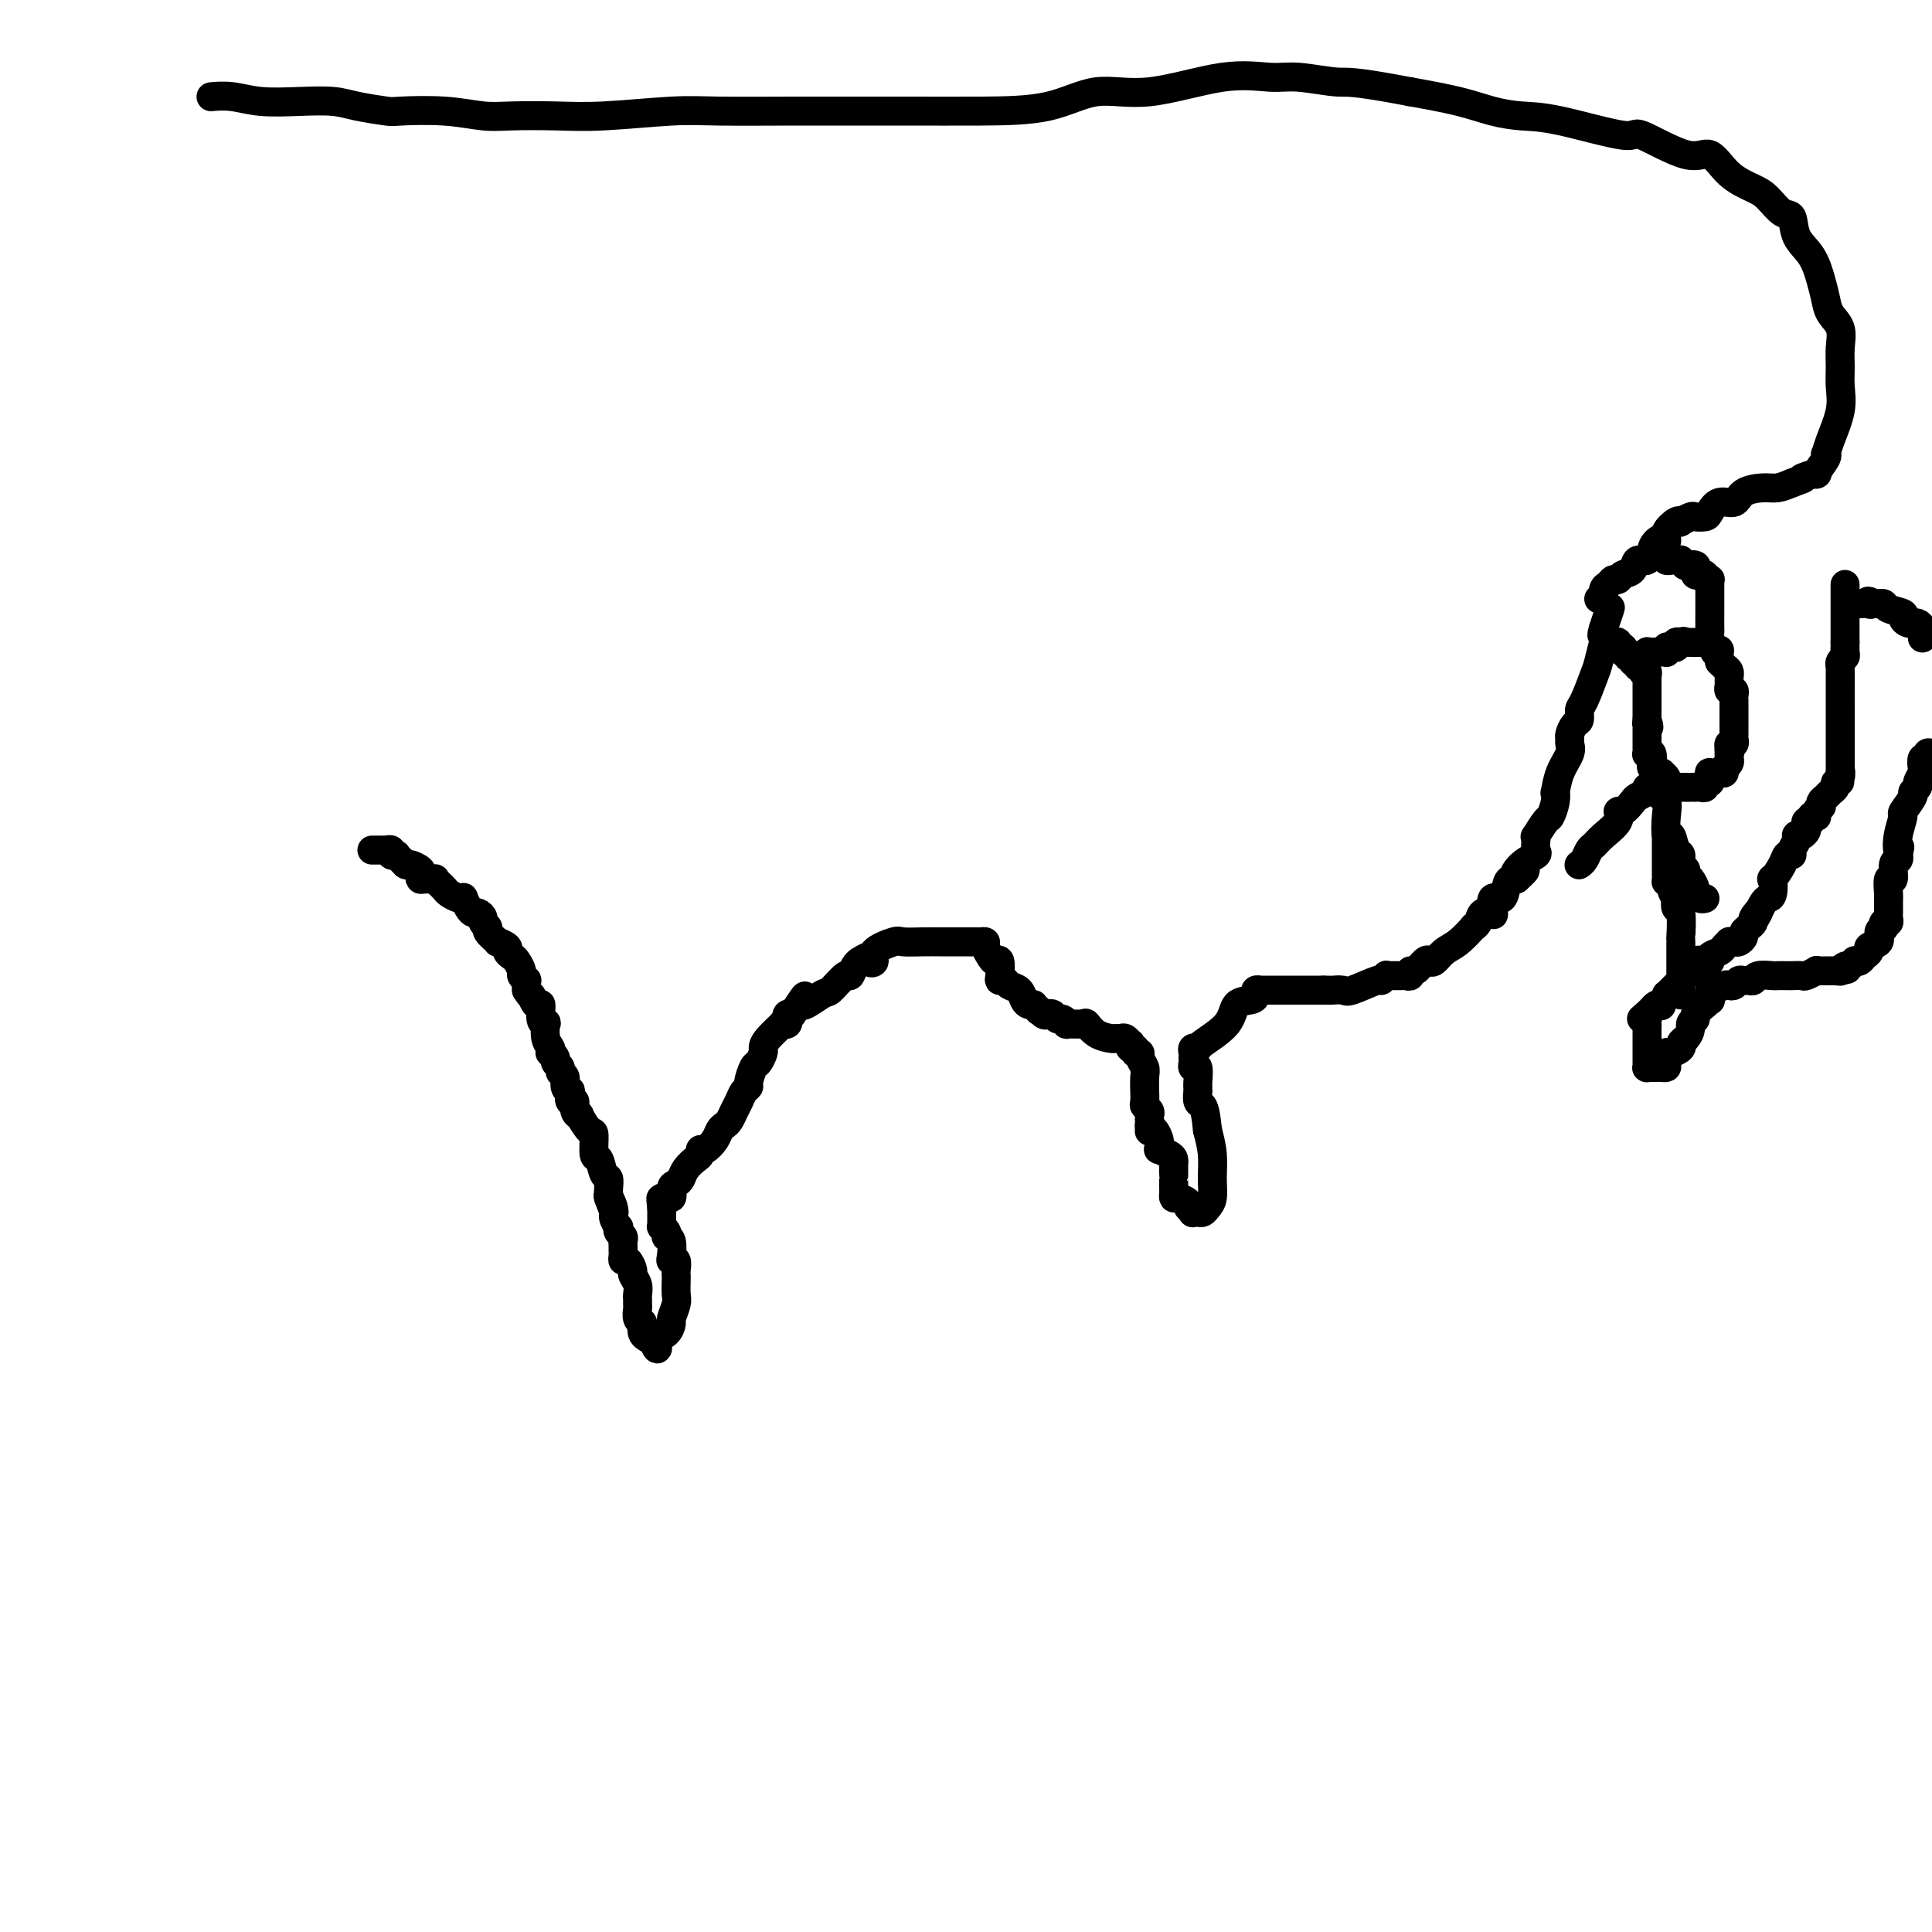<svg viewBox='0 0 400 400' version='1.1' xmlns='http://www.w3.org/2000/svg' xmlns:xlink='http://www.w3.org/1999/xlink'><g fill='none' stroke='#000000' stroke-width='6' stroke-linecap='round' stroke-linejoin='round'><path d='M77,176c0.445,-0.000 0.890,-0.000 1,0c0.110,0.000 -0.115,0.000 0,0c0.115,-0.000 0.571,-0.001 1,0c0.429,0.001 0.832,0.004 1,0c0.168,-0.004 0.102,-0.015 0,0c-0.102,0.015 -0.238,0.056 0,0c0.238,-0.056 0.851,-0.208 1,0c0.149,0.208 -0.167,0.777 0,1c0.167,0.223 0.818,0.101 1,0c0.182,-0.101 -0.105,-0.181 0,0c0.105,0.181 0.601,0.623 1,1c0.399,0.377 0.699,0.688 1,1'/><path d='M84,179c1.189,0.415 0.660,-0.046 1,0c0.340,0.046 1.549,0.601 2,1c0.451,0.399 0.144,0.642 0,1c-0.144,0.358 -0.127,0.831 0,1c0.127,0.169 0.363,0.034 1,0c0.637,-0.034 1.675,0.032 2,0c0.325,-0.032 -0.064,-0.163 0,0c0.064,0.163 0.581,0.618 1,1c0.419,0.382 0.738,0.689 1,1c0.262,0.311 0.465,0.626 1,1c0.535,0.374 1.400,0.808 2,1c0.600,0.192 0.934,0.142 1,0c0.066,-0.142 -0.136,-0.375 0,0c0.136,0.375 0.610,1.357 1,2c0.390,0.643 0.697,0.946 1,1c0.303,0.054 0.601,-0.142 1,0c0.399,0.142 0.900,0.620 1,1c0.100,0.380 -0.200,0.661 0,1c0.200,0.339 0.898,0.735 1,1c0.102,0.265 -0.394,0.400 0,1c0.394,0.600 1.678,1.667 2,2c0.322,0.333 -0.317,-0.066 0,0c0.317,0.066 1.592,0.599 2,1c0.408,0.401 -0.049,0.670 0,1c0.049,0.330 0.605,0.719 1,1c0.395,0.281 0.628,0.452 1,1c0.372,0.548 0.884,1.473 1,2c0.116,0.527 -0.165,0.657 0,1c0.165,0.343 0.775,0.900 1,1c0.225,0.100 0.064,-0.257 0,0c-0.064,0.257 -0.032,1.129 0,2'/><path d='M109,205c1.576,2.414 1.014,0.949 1,1c-0.014,0.051 0.518,1.619 1,2c0.482,0.381 0.913,-0.424 1,0c0.087,0.424 -0.169,2.078 0,3c0.169,0.922 0.764,1.113 1,1c0.236,-0.113 0.115,-0.528 0,0c-0.115,0.528 -0.223,2.001 0,3c0.223,0.999 0.777,1.525 1,2c0.223,0.475 0.116,0.901 0,1c-0.116,0.099 -0.243,-0.128 0,0c0.243,0.128 0.854,0.611 1,1c0.146,0.389 -0.172,0.685 0,1c0.172,0.315 0.834,0.649 1,1c0.166,0.351 -0.166,0.719 0,1c0.166,0.281 0.828,0.476 1,1c0.172,0.524 -0.146,1.379 0,2c0.146,0.621 0.756,1.010 1,1c0.244,-0.010 0.122,-0.419 0,0c-0.122,0.419 -0.245,1.664 0,2c0.245,0.336 0.857,-0.238 1,0c0.143,0.238 -0.182,1.289 0,2c0.182,0.711 0.871,1.081 1,1c0.129,-0.081 -0.302,-0.613 0,0c0.302,0.613 1.338,2.371 2,3c0.662,0.629 0.952,0.128 1,1c0.048,0.872 -0.145,3.115 0,4c0.145,0.885 0.627,0.411 1,1c0.373,0.589 0.636,2.240 1,3c0.364,0.760 0.829,0.628 1,1c0.171,0.372 0.049,1.249 0,2c-0.049,0.751 -0.024,1.375 0,2'/><path d='M126,248c2.565,6.554 0.477,1.440 0,0c-0.477,-1.440 0.656,0.794 1,2c0.344,1.206 -0.100,1.384 0,2c0.100,0.616 0.745,1.671 1,2c0.255,0.329 0.121,-0.066 0,0c-0.121,0.066 -0.229,0.595 0,1c0.229,0.405 0.794,0.685 1,1c0.206,0.315 0.055,0.663 0,1c-0.055,0.337 -0.012,0.663 0,1c0.012,0.337 -0.007,0.686 0,1c0.007,0.314 0.039,0.594 0,1c-0.039,0.406 -0.150,0.938 0,1c0.150,0.062 0.562,-0.344 1,0c0.438,0.344 0.902,1.440 1,2c0.098,0.560 -0.170,0.584 0,1c0.170,0.416 0.778,1.224 1,2c0.222,0.776 0.059,1.521 0,2c-0.059,0.479 -0.012,0.692 0,1c0.012,0.308 -0.011,0.710 0,1c0.011,0.290 0.056,0.468 0,1c-0.056,0.532 -0.212,1.417 0,2c0.212,0.583 0.793,0.864 1,1c0.207,0.136 0.041,0.128 0,0c-0.041,-0.128 0.044,-0.374 0,0c-0.044,0.374 -0.218,1.368 0,2c0.218,0.632 0.828,0.901 1,1c0.172,0.099 -0.094,0.028 0,0c0.094,-0.028 0.547,-0.014 1,0'/><path d='M135,277c1.611,4.488 1.140,1.209 1,0c-0.140,-1.209 0.053,-0.350 0,0c-0.053,0.350 -0.350,0.189 0,0c0.350,-0.189 1.348,-0.405 2,-1c0.652,-0.595 0.959,-1.567 1,-2c0.041,-0.433 -0.185,-0.326 0,-1c0.185,-0.674 0.781,-2.130 1,-3c0.219,-0.870 0.060,-1.155 0,-2c-0.060,-0.845 -0.020,-2.251 0,-3c0.020,-0.749 0.019,-0.843 0,-1c-0.019,-0.157 -0.057,-0.378 0,-1c0.057,-0.622 0.208,-1.645 0,-2c-0.208,-0.355 -0.774,-0.042 -1,0c-0.226,0.042 -0.112,-0.188 0,-1c0.112,-0.812 0.222,-2.208 0,-3c-0.222,-0.792 -0.778,-0.982 -1,-1c-0.222,-0.018 -0.112,0.136 0,0c0.112,-0.136 0.226,-0.562 0,-1c-0.226,-0.438 -0.793,-0.887 -1,-1c-0.207,-0.113 -0.056,0.110 0,0c0.056,-0.110 0.015,-0.554 0,-1c-0.015,-0.446 -0.004,-0.893 0,-1c0.004,-0.107 0.001,0.125 0,0c-0.001,-0.125 -0.000,-0.607 0,-1c0.000,-0.393 0.000,-0.696 0,-1'/><path d='M137,250c-0.431,-3.252 -0.007,-1.382 0,-1c0.007,0.382 -0.401,-0.723 0,-1c0.401,-0.277 1.612,0.274 2,0c0.388,-0.274 -0.047,-1.373 0,-2c0.047,-0.627 0.577,-0.784 1,-1c0.423,-0.216 0.740,-0.493 1,-1c0.260,-0.507 0.464,-1.245 1,-2c0.536,-0.755 1.404,-1.529 2,-2c0.596,-0.471 0.919,-0.641 1,-1c0.081,-0.359 -0.080,-0.908 0,-1c0.080,-0.092 0.403,0.275 1,0c0.597,-0.275 1.469,-1.190 2,-2c0.531,-0.810 0.720,-1.515 1,-2c0.280,-0.485 0.652,-0.749 1,-1c0.348,-0.251 0.672,-0.487 1,-1c0.328,-0.513 0.662,-1.301 1,-2c0.338,-0.699 0.682,-1.308 1,-2c0.318,-0.692 0.610,-1.466 1,-2c0.390,-0.534 0.879,-0.830 1,-1c0.121,-0.170 -0.125,-0.216 0,-1c0.125,-0.784 0.623,-2.306 1,-3c0.377,-0.694 0.634,-0.561 1,-1c0.366,-0.439 0.839,-1.449 1,-2c0.161,-0.551 0.008,-0.644 0,-1c-0.008,-0.356 0.127,-0.974 1,-2c0.873,-1.026 2.482,-2.461 3,-3c0.518,-0.539 -0.055,-0.183 0,0c0.055,0.183 0.736,0.193 1,0c0.264,-0.193 0.109,-0.591 0,-1c-0.109,-0.409 -0.174,-0.831 0,-1c0.174,-0.169 0.587,-0.084 1,0'/><path d='M164,210c4.408,-6.522 1.926,-2.828 2,-2c0.074,0.828 2.702,-1.210 4,-2c1.298,-0.790 1.266,-0.331 2,-1c0.734,-0.669 2.235,-2.467 3,-3c0.765,-0.533 0.793,0.197 1,0c0.207,-0.197 0.594,-1.322 1,-2c0.406,-0.678 0.830,-0.908 1,-1c0.170,-0.092 0.085,-0.046 0,0'/><path d='M178,199c2.542,-1.726 1.897,-0.539 2,0c0.103,0.539 0.954,0.432 1,0c0.046,-0.432 -0.711,-1.187 0,-2c0.711,-0.813 2.892,-1.682 4,-2c1.108,-0.318 1.144,-0.085 2,0c0.856,0.085 2.533,0.023 4,0c1.467,-0.023 2.726,-0.006 4,0c1.274,0.006 2.565,0.002 3,0c0.435,-0.002 0.016,-0.000 0,0c-0.016,0.000 0.373,0.000 1,0c0.627,-0.000 1.493,-0.001 2,0c0.507,0.001 0.657,0.002 1,0c0.343,-0.002 0.880,-0.008 1,0c0.120,0.008 -0.175,0.031 0,0c0.175,-0.031 0.821,-0.116 1,0c0.179,0.116 -0.110,0.434 0,1c0.110,0.566 0.617,1.381 1,2c0.383,0.619 0.642,1.041 1,1c0.358,-0.041 0.816,-0.544 1,0c0.184,0.544 0.095,2.134 0,3c-0.095,0.866 -0.194,1.009 0,1c0.194,-0.009 0.682,-0.170 1,0c0.318,0.170 0.466,0.673 1,1c0.534,0.327 1.452,0.479 2,1c0.548,0.521 0.724,1.409 1,2c0.276,0.591 0.650,0.883 1,1c0.350,0.117 0.675,0.058 1,0'/><path d='M214,208c1.726,2.178 1.040,1.124 1,1c-0.040,-0.124 0.566,0.684 1,1c0.434,0.316 0.695,0.141 1,0c0.305,-0.141 0.653,-0.248 1,0c0.347,0.248 0.692,0.852 1,1c0.308,0.148 0.579,-0.158 1,0c0.421,0.158 0.993,0.781 1,1c0.007,0.219 -0.552,0.034 0,0c0.552,-0.034 2.214,0.082 3,0c0.786,-0.082 0.697,-0.361 1,0c0.303,0.361 0.998,1.364 2,2c1.002,0.636 2.311,0.907 3,1c0.689,0.093 0.759,0.010 1,0c0.241,-0.010 0.652,0.054 1,0c0.348,-0.054 0.633,-0.226 1,0c0.367,0.226 0.815,0.849 1,1c0.185,0.151 0.106,-0.170 0,0c-0.106,0.170 -0.240,0.832 0,1c0.240,0.168 0.853,-0.159 1,0c0.147,0.159 -0.171,0.803 0,1c0.171,0.197 0.830,-0.055 1,0c0.170,0.055 -0.151,0.415 0,1c0.151,0.585 0.773,1.393 1,2c0.227,0.607 0.060,1.013 0,2c-0.060,0.987 -0.012,2.555 0,3c0.012,0.445 -0.011,-0.232 0,0c0.011,0.232 0.055,1.371 0,2c-0.055,0.629 -0.211,0.746 0,1c0.211,0.254 0.788,0.645 1,1c0.212,0.355 0.061,0.673 0,1c-0.061,0.327 -0.030,0.664 0,1'/><path d='M238,232c0.770,2.798 0.196,1.292 0,1c-0.196,-0.292 -0.014,0.628 0,1c0.014,0.372 -0.139,0.195 0,0c0.139,-0.195 0.571,-0.407 1,0c0.429,0.407 0.853,1.433 1,2c0.147,0.567 0.015,0.676 0,1c-0.015,0.324 0.087,0.862 0,1c-0.087,0.138 -0.363,-0.123 0,0c0.363,0.123 1.365,0.629 2,1c0.635,0.371 0.902,0.607 1,1c0.098,0.393 0.026,0.945 0,1c-0.026,0.055 -0.007,-0.385 0,0c0.007,0.385 0.002,1.594 0,2c-0.002,0.406 -0.001,0.008 0,0c0.001,-0.008 0.002,0.375 0,1c-0.002,0.625 -0.007,1.491 0,2c0.007,0.509 0.025,0.662 0,1c-0.025,0.338 -0.094,0.860 0,1c0.094,0.140 0.351,-0.102 1,0c0.649,0.102 1.690,0.549 2,1c0.310,0.451 -0.110,0.905 0,1c0.110,0.095 0.750,-0.170 1,0c0.250,0.170 0.108,0.775 0,1c-0.108,0.225 -0.183,0.070 0,0c0.183,-0.070 0.623,-0.054 1,0c0.377,0.054 0.690,0.147 1,0c0.310,-0.147 0.616,-0.534 1,-1c0.384,-0.466 0.845,-1.012 1,-2c0.155,-0.988 0.003,-2.420 0,-4c-0.003,-1.580 0.142,-3.309 0,-5c-0.142,-1.691 -0.571,-3.346 -1,-5'/><path d='M250,234c-0.321,-3.271 -0.622,-4.450 -1,-5c-0.378,-0.550 -0.833,-0.473 -1,-1c-0.167,-0.527 -0.045,-1.659 0,-2c0.045,-0.341 0.013,0.107 0,0c-0.013,-0.107 -0.007,-0.770 0,-1c0.007,-0.230 0.016,-0.026 0,0c-0.016,0.026 -0.057,-0.126 0,-1c0.057,-0.874 0.212,-2.472 0,-3c-0.212,-0.528 -0.790,0.012 -1,0c-0.210,-0.012 -0.052,-0.577 0,-1c0.052,-0.423 -0.001,-0.702 0,-1c0.001,-0.298 0.056,-0.613 0,-1c-0.056,-0.387 -0.224,-0.846 0,-1c0.224,-0.154 0.841,-0.002 1,0c0.159,0.002 -0.139,-0.146 1,-1c1.139,-0.854 3.716,-2.415 5,-4c1.284,-1.585 1.276,-3.195 2,-4c0.724,-0.805 2.180,-0.804 3,-1c0.820,-0.196 1.002,-0.588 1,-1c-0.002,-0.412 -0.189,-0.842 0,-1c0.189,-0.158 0.756,-0.042 1,0c0.244,0.042 0.167,0.011 0,0c-0.167,-0.011 -0.423,-0.003 0,0c0.423,0.003 1.525,0.001 2,0c0.475,-0.001 0.323,-0.000 1,0c0.677,0.000 2.181,0.000 3,0c0.819,-0.000 0.951,-0.000 2,0c1.049,0.000 3.014,0.000 4,0c0.986,-0.000 0.993,-0.000 1,0'/><path d='M274,205c2.354,0.009 1.740,0.032 2,0c0.260,-0.032 1.394,-0.117 2,0c0.606,0.117 0.683,0.438 2,0c1.317,-0.438 3.872,-1.634 5,-2c1.128,-0.366 0.828,0.098 1,0c0.172,-0.098 0.816,-0.758 1,-1c0.184,-0.242 -0.091,-0.065 0,0c0.091,0.065 0.549,0.017 1,0c0.451,-0.017 0.895,-0.003 1,0c0.105,0.003 -0.130,-0.003 0,0c0.130,0.003 0.625,0.017 1,0c0.375,-0.017 0.629,-0.065 1,0c0.371,0.065 0.859,0.241 1,0c0.141,-0.241 -0.065,-0.900 0,-1c0.065,-0.100 0.401,0.359 1,0c0.599,-0.359 1.461,-1.537 2,-2c0.539,-0.463 0.755,-0.213 1,0c0.245,0.213 0.520,0.387 1,0c0.480,-0.387 1.165,-1.335 2,-2c0.835,-0.665 1.819,-1.047 3,-2c1.181,-0.953 2.558,-2.477 3,-3c0.442,-0.523 -0.053,-0.046 0,0c0.053,0.046 0.653,-0.339 1,-1c0.347,-0.661 0.439,-1.596 1,-2c0.561,-0.404 1.589,-0.276 2,0c0.411,0.276 0.204,0.701 0,0c-0.204,-0.701 -0.406,-2.528 0,-3c0.406,-0.472 1.418,0.409 2,0c0.582,-0.409 0.734,-2.110 1,-3c0.266,-0.890 0.648,-0.969 1,-1c0.352,-0.031 0.676,-0.016 1,0'/><path d='M314,182c3.546,-3.229 0.912,-1.302 0,-1c-0.912,0.302 -0.100,-1.020 1,-2c1.100,-0.980 2.489,-1.619 3,-2c0.511,-0.381 0.144,-0.505 0,-1c-0.144,-0.495 -0.064,-1.360 0,-2c0.064,-0.640 0.112,-1.056 0,-1c-0.112,0.056 -0.384,0.585 0,0c0.384,-0.585 1.423,-2.283 2,-3c0.577,-0.717 0.692,-0.452 1,-1c0.308,-0.548 0.808,-1.908 1,-3c0.192,-1.092 0.076,-1.917 0,-2c-0.076,-0.083 -0.111,0.577 0,0c0.111,-0.577 0.369,-2.391 1,-4c0.631,-1.609 1.636,-3.012 2,-4c0.364,-0.988 0.087,-1.559 0,-2c-0.087,-0.441 0.015,-0.752 0,-1c-0.015,-0.248 -0.146,-0.434 0,-1c0.146,-0.566 0.568,-1.514 1,-2c0.432,-0.486 0.875,-0.512 1,-1c0.125,-0.488 -0.068,-1.439 0,-2c0.068,-0.561 0.396,-0.733 1,-2c0.604,-1.267 1.482,-3.628 2,-5c0.518,-1.372 0.675,-1.755 1,-3c0.325,-1.245 0.819,-3.353 1,-4c0.181,-0.647 0.048,0.167 0,0c-0.048,-0.167 -0.013,-1.314 0,-2c0.013,-0.686 0.004,-0.910 0,-1c-0.004,-0.090 -0.002,-0.045 0,0'/><path d='M332,130c2.780,-8.108 0.730,-2.379 0,0c-0.730,2.379 -0.140,1.408 0,1c0.140,-0.408 -0.169,-0.254 0,0c0.169,0.254 0.815,0.608 1,1c0.185,0.392 -0.090,0.822 0,1c0.090,0.178 0.546,0.103 1,0c0.454,-0.103 0.905,-0.234 1,0c0.095,0.234 -0.167,0.832 0,1c0.167,0.168 0.762,-0.095 1,0c0.238,0.095 0.119,0.547 0,1'/><path d='M336,135c0.863,0.708 1.020,-0.022 1,0c-0.020,0.022 -0.217,0.794 0,1c0.217,0.206 0.847,-0.156 1,0c0.153,0.156 -0.170,0.831 0,1c0.170,0.169 0.834,-0.166 1,0c0.166,0.166 -0.166,0.833 0,1c0.166,0.167 0.829,-0.166 1,0c0.171,0.166 -0.150,0.832 0,1c0.150,0.168 0.772,-0.161 1,0c0.228,0.161 0.061,0.813 0,1c-0.061,0.187 -0.016,-0.089 0,0c0.016,0.089 0.004,0.545 0,1c-0.004,0.455 -0.001,0.910 0,1c0.001,0.090 0.000,-0.183 0,0c-0.000,0.183 -0.000,0.823 0,1c0.000,0.177 0.000,-0.110 0,0c-0.000,0.110 -0.000,0.617 0,1c0.000,0.383 0.000,0.641 0,1c-0.000,0.359 -0.000,0.820 0,1c0.000,0.180 0.000,0.079 0,0c-0.000,-0.079 -0.000,-0.137 0,0c0.000,0.137 0.000,0.468 0,1c-0.000,0.532 -0.000,1.266 0,2'/><path d='M341,149c0.774,2.405 0.207,1.419 0,1c-0.207,-0.419 -0.056,-0.271 0,0c0.056,0.271 0.015,0.664 0,1c-0.015,0.336 -0.004,0.616 0,1c0.004,0.384 0.001,0.872 0,1c-0.001,0.128 -0.000,-0.106 0,0c0.000,0.106 -0.001,0.551 0,1c0.001,0.449 0.004,0.903 0,1c-0.004,0.097 -0.015,-0.163 0,0c0.015,0.163 0.055,0.750 0,1c-0.055,0.250 -0.207,0.162 0,0c0.207,-0.162 0.772,-0.397 1,0c0.228,0.397 0.118,1.427 0,2c-0.118,0.573 -0.243,0.689 0,1c0.243,0.311 0.853,0.818 1,1c0.147,0.182 -0.171,0.038 0,0c0.171,-0.038 0.830,0.028 1,0c0.170,-0.028 -0.150,-0.152 0,0c0.150,0.152 0.771,0.579 1,1c0.229,0.421 0.065,0.834 0,1c-0.065,0.166 -0.033,0.083 0,0'/><path d='M345,162c0.570,1.950 -0.006,0.326 0,0c0.006,-0.326 0.594,0.645 1,1c0.406,0.355 0.630,0.095 1,0c0.370,-0.095 0.886,-0.026 1,0c0.114,0.026 -0.176,0.007 0,0c0.176,-0.007 0.817,-0.002 1,0c0.183,0.002 -0.092,0.000 0,0c0.092,-0.000 0.550,0.001 1,0c0.450,-0.001 0.890,-0.004 1,0c0.110,0.004 -0.110,0.016 0,0c0.110,-0.016 0.551,-0.060 1,0c0.449,0.060 0.905,0.222 1,0c0.095,-0.222 -0.172,-0.830 0,-1c0.172,-0.170 0.782,0.098 1,0c0.218,-0.098 0.044,-0.562 0,-1c-0.044,-0.438 0.044,-0.850 0,-1c-0.044,-0.150 -0.218,-0.039 0,0c0.218,0.039 0.828,0.008 1,0c0.172,-0.008 -0.094,0.009 0,0c0.094,-0.009 0.547,-0.045 1,0c0.453,0.045 0.906,0.171 1,0c0.094,-0.171 -0.171,-0.638 0,-1c0.171,-0.362 0.778,-0.619 1,-1c0.222,-0.381 0.060,-0.886 0,-1c-0.060,-0.114 -0.016,0.162 0,0c0.016,-0.162 0.005,-0.760 0,-1c-0.005,-0.240 -0.002,-0.120 0,0'/><path d='M358,156c0.614,-1.172 0.151,-1.103 0,-1c-0.151,0.103 0.012,0.238 0,0c-0.012,-0.238 -0.199,-0.851 0,-1c0.199,-0.149 0.785,0.166 1,0c0.215,-0.166 0.057,-0.814 0,-1c-0.057,-0.186 -0.015,0.090 0,0c0.015,-0.090 0.004,-0.545 0,-1c-0.004,-0.455 -0.001,-0.908 0,-1c0.001,-0.092 0.000,0.179 0,0c-0.000,-0.179 -0.000,-0.808 0,-1c0.000,-0.192 0.000,0.055 0,0c-0.000,-0.055 0.000,-0.410 0,-1c-0.000,-0.590 -0.000,-1.415 0,-2c0.000,-0.585 0.001,-0.931 0,-1c-0.001,-0.069 -0.004,0.140 0,0c0.004,-0.140 0.015,-0.630 0,-1c-0.015,-0.370 -0.057,-0.620 0,-1c0.057,-0.380 0.211,-0.891 0,-1c-0.211,-0.109 -0.789,0.182 -1,0c-0.211,-0.182 -0.057,-0.837 0,-1c0.057,-0.163 0.015,0.167 0,0c-0.015,-0.167 -0.003,-0.833 0,-1c0.003,-0.167 -0.002,0.163 0,0c0.002,-0.163 0.011,-0.818 0,-1c-0.011,-0.182 -0.042,0.109 0,0c0.042,-0.109 0.155,-0.617 0,-1c-0.155,-0.383 -0.580,-0.642 -1,-1c-0.420,-0.358 -0.834,-0.817 -1,-1c-0.166,-0.183 -0.083,-0.092 0,0'/><path d='M356,137c-0.244,-3.406 0.145,-2.423 0,-2c-0.145,0.423 -0.823,0.284 -1,0c-0.177,-0.284 0.149,-0.715 0,-1c-0.149,-0.285 -0.772,-0.425 -1,-1c-0.228,-0.575 -0.061,-1.583 0,-2c0.061,-0.417 0.016,-0.241 0,-1c-0.016,-0.759 -0.005,-2.452 0,-4c0.005,-1.548 0.002,-2.951 0,-4c-0.002,-1.049 -0.005,-1.744 0,-2c0.005,-0.256 0.016,-0.072 0,0c-0.016,0.072 -0.060,0.033 0,0c0.060,-0.033 0.223,-0.061 0,0c-0.223,0.061 -0.831,0.210 -1,0c-0.169,-0.210 0.100,-0.778 0,-1c-0.100,-0.222 -0.571,-0.098 -1,0c-0.429,0.098 -0.818,0.171 -1,0c-0.182,-0.171 -0.158,-0.585 0,-1c0.158,-0.415 0.450,-0.829 0,-1c-0.450,-0.171 -1.640,-0.098 -2,0c-0.360,0.098 0.111,0.222 0,0c-0.111,-0.222 -0.804,-0.791 -1,-1c-0.196,-0.209 0.105,-0.059 0,0c-0.105,0.059 -0.616,0.026 -1,0c-0.384,-0.026 -0.642,-0.045 -1,0c-0.358,0.045 -0.817,0.156 -1,0c-0.183,-0.156 -0.092,-0.578 0,-1'/><path d='M345,115c-1.623,-0.874 -1.680,-1.059 -2,-1c-0.320,0.059 -0.902,0.362 -1,0c-0.098,-0.362 0.290,-1.390 1,-2c0.710,-0.610 1.744,-0.804 2,-1c0.256,-0.196 -0.264,-0.396 0,-1c0.264,-0.604 1.312,-1.612 2,-2c0.688,-0.388 1.014,-0.156 1,0c-0.014,0.156 -0.369,0.236 0,0c0.369,-0.236 1.463,-0.789 2,-1c0.537,-0.211 0.518,-0.079 1,0c0.482,0.079 1.464,0.106 2,0c0.536,-0.106 0.626,-0.344 1,-1c0.374,-0.656 1.034,-1.730 2,-2c0.966,-0.270 2.240,0.265 3,0c0.760,-0.265 1.008,-1.329 2,-2c0.992,-0.671 2.729,-0.950 4,-1c1.271,-0.050 2.078,0.129 3,0c0.922,-0.129 1.961,-0.564 3,-1'/><path d='M371,100c3.975,-1.392 1.913,-0.871 2,-1c0.087,-0.129 2.324,-0.909 3,-1c0.676,-0.091 -0.209,0.505 0,0c0.209,-0.505 1.514,-2.112 2,-3c0.486,-0.888 0.155,-1.059 0,-1c-0.155,0.059 -0.132,0.347 0,0c0.132,-0.347 0.375,-1.330 1,-3c0.625,-1.670 1.633,-4.025 2,-6c0.367,-1.975 0.092,-3.568 0,-5c-0.092,-1.432 0.001,-2.704 0,-4c-0.001,-1.296 -0.094,-2.617 0,-4c0.094,-1.383 0.374,-2.828 0,-4c-0.374,-1.172 -1.403,-2.073 -2,-3c-0.597,-0.927 -0.761,-1.881 -1,-3c-0.239,-1.119 -0.552,-2.402 -1,-4c-0.448,-1.598 -1.029,-3.510 -2,-5c-0.971,-1.490 -2.330,-2.559 -3,-4c-0.670,-1.441 -0.650,-3.255 -1,-4c-0.350,-0.745 -1.069,-0.422 -2,-1c-0.931,-0.578 -2.074,-2.056 -3,-3c-0.926,-0.944 -1.636,-1.355 -3,-2c-1.364,-0.645 -3.381,-1.525 -5,-3c-1.619,-1.475 -2.840,-3.544 -4,-4c-1.160,-0.456 -2.258,0.701 -5,0c-2.742,-0.701 -7.127,-3.262 -9,-4c-1.873,-0.738 -1.235,0.346 -4,0c-2.765,-0.346 -8.934,-2.123 -13,-3c-4.066,-0.877 -6.028,-0.854 -8,-1c-1.972,-0.146 -3.954,-0.462 -6,-1c-2.046,-0.538 -4.156,-1.296 -7,-2c-2.844,-0.704 -6.422,-1.352 -10,-2'/><path d='M292,19c-12.572,-2.400 -13.002,-1.899 -15,-2c-1.998,-0.101 -5.563,-0.804 -8,-1c-2.437,-0.196 -3.744,0.116 -6,0c-2.256,-0.116 -5.460,-0.658 -10,0c-4.540,0.658 -10.415,2.516 -15,3c-4.585,0.484 -7.881,-0.406 -11,0c-3.119,0.406 -6.061,2.109 -10,3c-3.939,0.891 -8.873,0.971 -14,1c-5.127,0.029 -10.446,0.007 -15,0c-4.554,-0.007 -8.343,0.002 -12,0c-3.657,-0.002 -7.180,-0.015 -12,0c-4.820,0.015 -10.935,0.056 -15,0c-4.065,-0.056 -6.079,-0.210 -10,0c-3.921,0.210 -9.748,0.785 -14,1c-4.252,0.215 -6.929,0.072 -10,0c-3.071,-0.072 -6.534,-0.071 -9,0c-2.466,0.071 -3.934,0.212 -6,0c-2.066,-0.212 -4.732,-0.779 -8,-1c-3.268,-0.221 -7.140,-0.098 -9,0c-1.860,0.098 -1.707,0.171 -3,0c-1.293,-0.171 -4.032,-0.585 -6,-1c-1.968,-0.415 -3.166,-0.829 -5,-1c-1.834,-0.171 -4.306,-0.098 -7,0c-2.694,0.098 -5.611,0.222 -8,0c-2.389,-0.222 -4.248,-0.792 -6,-1c-1.752,-0.208 -3.395,-0.056 -4,0c-0.605,0.056 -0.173,0.016 0,0c0.173,-0.016 0.086,-0.008 0,0'/><path d='M339,136c0.305,0.113 0.610,0.226 1,0c0.390,-0.226 0.865,-0.793 1,-1c0.135,-0.207 -0.069,-0.056 0,0c0.069,0.056 0.411,0.016 1,0c0.589,-0.016 1.425,-0.008 2,0c0.575,0.008 0.889,0.016 1,0c0.111,-0.016 0.020,-0.056 0,0c-0.020,0.056 0.032,0.207 0,0c-0.032,-0.207 -0.150,-0.774 0,-1c0.150,-0.226 0.566,-0.112 1,0c0.434,0.112 0.886,0.223 1,0c0.114,-0.223 -0.110,-0.778 0,-1c0.110,-0.222 0.555,-0.111 1,0'/><path d='M348,133c1.343,-0.464 0.201,-0.124 0,0c-0.201,0.124 0.538,0.033 1,0c0.462,-0.033 0.646,-0.009 1,0c0.354,0.009 0.878,0.002 1,0c0.122,-0.002 -0.160,-0.001 0,0c0.160,0.001 0.760,0.000 1,0c0.240,-0.000 0.120,-0.000 0,0'/><path d='M331,124c0.416,-0.055 0.832,-0.110 1,0c0.168,0.110 0.087,0.384 0,0c-0.087,-0.384 -0.179,-1.427 0,-2c0.179,-0.573 0.629,-0.677 1,-1c0.371,-0.323 0.662,-0.865 1,-1c0.338,-0.135 0.724,0.138 1,0c0.276,-0.138 0.441,-0.686 1,-1c0.559,-0.314 1.512,-0.395 2,-1c0.488,-0.605 0.512,-1.734 1,-2c0.488,-0.266 1.441,0.331 2,0c0.559,-0.331 0.724,-1.591 1,-2c0.276,-0.409 0.662,0.034 1,0c0.338,-0.034 0.627,-0.545 1,-1c0.373,-0.455 0.831,-0.853 1,-1c0.169,-0.147 0.048,-0.042 0,0c-0.048,0.042 -0.024,0.021 0,0'/><path d='M348,206c-0.000,-0.210 -0.000,-0.420 0,-1c0.000,-0.580 0.000,-1.530 0,-2c-0.000,-0.470 -0.000,-0.461 0,-1c0.000,-0.539 0.001,-1.627 0,-2c-0.001,-0.373 -0.004,-0.031 0,-1c0.004,-0.969 0.015,-3.248 0,-4c-0.015,-0.752 -0.056,0.024 0,-1c0.056,-1.024 0.207,-3.850 0,-5c-0.207,-1.150 -0.774,-0.626 -1,-1c-0.226,-0.374 -0.112,-1.647 0,-2c0.112,-0.353 0.223,0.213 0,0c-0.223,-0.213 -0.778,-1.204 -1,-2c-0.222,-0.796 -0.111,-1.398 0,-2'/><path d='M346,182c-0.536,-3.726 -0.876,-1.040 -1,0c-0.124,1.040 -0.033,0.433 0,0c0.033,-0.433 0.009,-0.693 0,-1c-0.009,-0.307 -0.002,-0.661 0,-1c0.002,-0.339 0.001,-0.665 0,-1c-0.001,-0.335 -0.000,-0.681 0,-1c0.000,-0.319 0.000,-0.610 0,-1c-0.000,-0.390 -0.000,-0.879 0,-1c0.000,-0.121 0.000,0.125 0,0c-0.000,-0.125 -0.000,-0.622 0,-1c0.000,-0.378 0.000,-0.637 0,-1c-0.000,-0.363 -0.000,-0.828 0,-1c0.000,-0.172 0.000,-0.049 0,0c-0.000,0.049 -0.000,0.025 0,0'/><path d='M327,179c0.024,-0.015 0.047,-0.031 0,0c-0.047,0.031 -0.166,0.108 0,0c0.166,-0.108 0.616,-0.402 1,-1c0.384,-0.598 0.701,-1.499 1,-2c0.299,-0.501 0.579,-0.602 1,-1c0.421,-0.398 0.981,-1.094 2,-2c1.019,-0.906 2.495,-2.021 3,-3c0.505,-0.979 0.038,-1.821 0,-2c-0.038,-0.179 0.354,0.307 1,0c0.646,-0.307 1.545,-1.407 2,-2c0.455,-0.593 0.466,-0.681 1,-1c0.534,-0.319 1.592,-0.870 2,-1c0.408,-0.130 0.166,0.161 0,0c-0.166,-0.161 -0.254,-0.775 0,-1c0.254,-0.225 0.852,-0.060 1,0c0.148,0.060 -0.152,0.016 0,0c0.152,-0.016 0.758,-0.005 1,0c0.242,0.005 0.121,0.002 0,0'/><path d='M343,163c2.642,-2.340 1.247,-0.189 1,1c-0.247,1.189 0.655,1.415 1,2c0.345,0.585 0.135,1.528 0,3c-0.135,1.472 -0.195,3.473 0,4c0.195,0.527 0.645,-0.420 1,0c0.355,0.420 0.616,2.207 1,3c0.384,0.793 0.890,0.593 1,1c0.110,0.407 -0.177,1.422 0,2c0.177,0.578 0.817,0.718 1,1c0.183,0.282 -0.092,0.706 0,1c0.092,0.294 0.550,0.457 1,1c0.450,0.543 0.891,1.466 1,2c0.109,0.534 -0.115,0.679 0,1c0.115,0.321 0.569,0.817 1,1c0.431,0.183 0.837,0.052 1,0c0.163,-0.052 0.081,-0.026 0,0'/><path d='M382,121c0.000,0.341 0.000,0.683 0,1c0.000,0.317 0.000,0.610 0,1c0.000,0.390 0.000,0.878 0,1c0.000,0.122 0.000,-0.122 0,0c0.000,0.122 0.000,0.611 0,1c0.000,0.389 0.000,0.677 0,1c0.000,0.323 0.000,0.679 0,1c0.000,0.321 0.000,0.607 0,1c0.000,0.393 0.000,0.893 0,1c0.000,0.107 0.000,-0.179 0,0c0.000,0.179 0.000,0.822 0,1c0.000,0.178 0.000,-0.110 0,0c-0.000,0.110 0.000,0.617 0,1c0.000,0.383 0.000,0.642 0,1c0.000,0.358 -0.000,0.817 0,1c0.000,0.183 0.000,0.092 0,0'/><path d='M382,133c0.004,2.035 0.015,1.124 0,1c-0.015,-0.124 -0.057,0.541 0,1c0.057,0.459 0.211,0.714 0,1c-0.211,0.286 -0.789,0.603 -1,1c-0.211,0.397 -0.057,0.875 0,1c0.057,0.125 0.015,-0.104 0,0c-0.015,0.104 -0.004,0.540 0,1c0.004,0.460 0.001,0.945 0,1c-0.001,0.055 -0.000,-0.319 0,0c0.000,0.319 0.000,1.329 0,2c-0.000,0.671 -0.000,1.001 0,1c0.000,-0.001 0.000,-0.333 0,0c-0.000,0.333 -0.000,1.332 0,2c0.000,0.668 0.000,1.006 0,1c-0.000,-0.006 -0.000,-0.357 0,0c0.000,0.357 0.000,1.420 0,2c-0.000,0.580 -0.000,0.676 0,1c0.000,0.324 0.000,0.877 0,1c-0.000,0.123 -0.000,-0.184 0,0c0.000,0.184 0.000,0.857 0,1c-0.000,0.143 -0.000,-0.245 0,0c0.000,0.245 0.000,1.122 0,2c-0.000,0.878 -0.000,1.755 0,2c0.000,0.245 0.000,-0.143 0,0c-0.000,0.143 -0.000,0.816 0,1c0.000,0.184 0.000,-0.122 0,0c0.000,0.122 0.000,0.672 0,1c0.000,0.328 0.000,0.434 0,1c0.000,0.566 0.000,1.590 0,2c0.000,0.410 0.000,0.205 0,0'/><path d='M381,160c-0.172,4.129 -0.102,0.952 0,0c0.102,-0.952 0.235,0.322 0,1c-0.235,0.678 -0.837,0.759 -1,1c-0.163,0.241 0.114,0.643 0,1c-0.114,0.357 -0.618,0.669 -1,1c-0.382,0.331 -0.642,0.680 -1,1c-0.358,0.320 -0.814,0.611 -1,1c-0.186,0.389 -0.101,0.875 0,1c0.101,0.125 0.219,-0.111 0,0c-0.219,0.111 -0.776,0.570 -1,1c-0.224,0.430 -0.116,0.832 0,1c0.116,0.168 0.241,0.100 0,0c-0.241,-0.100 -0.848,-0.234 -1,0c-0.152,0.234 0.153,0.837 0,1c-0.153,0.163 -0.763,-0.114 -1,0c-0.237,0.114 -0.102,0.618 0,1c0.102,0.382 0.172,0.640 0,1c-0.172,0.360 -0.586,0.821 -1,1c-0.414,0.179 -0.828,0.076 -1,0c-0.172,-0.076 -0.102,-0.127 0,0c0.102,0.127 0.236,0.431 0,1c-0.236,0.569 -0.841,1.404 -1,2c-0.159,0.596 0.129,0.952 0,1c-0.129,0.048 -0.675,-0.211 -1,0c-0.325,0.211 -0.430,0.893 -1,2c-0.570,1.107 -1.606,2.639 -2,3c-0.394,0.361 -0.147,-0.447 0,0c0.147,0.447 0.194,2.151 0,3c-0.194,0.849 -0.629,0.844 -1,1c-0.371,0.156 -0.677,0.473 -1,1c-0.323,0.527 -0.661,1.263 -1,2'/><path d='M364,189c-2.566,4.438 -0.481,1.035 0,0c0.481,-1.035 -0.641,0.300 -1,1c-0.359,0.700 0.044,0.766 0,1c-0.044,0.234 -0.536,0.637 -1,1c-0.464,0.363 -0.899,0.686 -1,1c-0.101,0.314 0.131,0.619 0,1c-0.131,0.381 -0.627,0.837 -1,1c-0.373,0.163 -0.624,0.033 -1,0c-0.376,-0.033 -0.879,0.032 -1,0c-0.121,-0.032 0.139,-0.163 0,0c-0.139,0.163 -0.678,0.618 -1,1c-0.322,0.382 -0.428,0.691 -1,1c-0.572,0.309 -1.611,0.617 -2,1c-0.389,0.383 -0.128,0.843 0,1c0.128,0.157 0.122,0.013 0,0c-0.122,-0.013 -0.361,0.105 -1,0c-0.639,-0.105 -1.677,-0.431 -2,0c-0.323,0.431 0.068,1.621 0,2c-0.068,0.379 -0.595,-0.054 -1,0c-0.405,0.054 -0.687,0.593 -1,1c-0.313,0.407 -0.657,0.681 -1,1c-0.343,0.319 -0.684,0.681 -1,1c-0.316,0.319 -0.606,0.593 -1,1c-0.394,0.407 -0.893,0.945 -1,1c-0.107,0.055 0.179,-0.375 0,0c-0.179,0.375 -0.821,1.554 -1,2c-0.179,0.446 0.106,0.159 0,0c-0.106,-0.159 -0.602,-0.188 -1,0c-0.398,0.188 -0.699,0.594 -1,1'/><path d='M342,209c-3.630,3.274 -1.705,1.458 -1,1c0.705,-0.458 0.189,0.440 0,1c-0.189,0.560 -0.051,0.781 0,1c0.051,0.219 0.014,0.436 0,1c-0.014,0.564 -0.004,1.476 0,2c0.004,0.524 0.001,0.661 0,1c-0.001,0.339 -0.000,0.878 0,1c0.000,0.122 0.000,-0.175 0,0c-0.000,0.175 0.000,0.821 0,1c-0.000,0.179 -0.001,-0.110 0,0c0.001,0.110 0.003,0.618 0,1c-0.003,0.382 -0.012,0.638 0,1c0.012,0.362 0.044,0.829 0,1c-0.044,0.171 -0.166,0.046 0,0c0.166,-0.046 0.619,-0.014 1,0c0.381,0.014 0.690,0.010 1,0c0.310,-0.010 0.621,-0.026 1,0c0.379,0.026 0.827,0.095 1,0c0.173,-0.095 0.070,-0.354 0,-1c-0.070,-0.646 -0.107,-1.679 0,-2c0.107,-0.321 0.359,0.068 1,0c0.641,-0.068 1.673,-0.595 2,-1c0.327,-0.405 -0.049,-0.687 0,-1c0.049,-0.313 0.525,-0.656 1,-1'/><path d='M349,215c1.394,-1.554 0.880,-2.440 1,-3c0.120,-0.560 0.873,-0.795 1,-1c0.127,-0.205 -0.372,-0.378 0,-1c0.372,-0.622 1.615,-1.691 2,-2c0.385,-0.309 -0.089,0.141 0,0c0.089,-0.141 0.740,-0.874 1,-1c0.260,-0.126 0.129,0.355 0,0c-0.129,-0.355 -0.256,-1.545 0,-2c0.256,-0.455 0.895,-0.173 1,0c0.105,0.173 -0.323,0.239 0,0c0.323,-0.239 1.396,-0.782 2,-1c0.604,-0.218 0.739,-0.111 1,0c0.261,0.111 0.648,0.227 1,0c0.352,-0.227 0.670,-0.797 1,-1c0.330,-0.203 0.674,-0.040 1,0c0.326,0.040 0.636,-0.042 1,0c0.364,0.042 0.784,0.207 1,0c0.216,-0.207 0.228,-0.788 1,-1c0.772,-0.212 2.305,-0.057 3,0c0.695,0.057 0.552,0.016 1,0c0.448,-0.016 1.487,-0.008 2,0c0.513,0.008 0.501,0.016 1,0c0.499,-0.016 1.510,-0.057 2,0c0.490,0.057 0.460,0.211 1,0c0.540,-0.211 1.650,-0.789 2,-1c0.350,-0.211 -0.061,-0.057 0,0c0.061,0.057 0.594,0.015 1,0c0.406,-0.015 0.686,-0.004 1,0c0.314,0.004 0.661,0.001 1,0c0.339,-0.001 0.669,-0.001 1,0'/><path d='M380,201c4.245,-0.614 1.858,-0.149 1,0c-0.858,0.149 -0.187,-0.016 0,0c0.187,0.016 -0.108,0.214 0,0c0.108,-0.214 0.621,-0.841 1,-1c0.379,-0.159 0.626,0.151 1,0c0.374,-0.151 0.875,-0.761 1,-1c0.125,-0.239 -0.126,-0.106 0,0c0.126,0.106 0.630,0.184 1,0c0.370,-0.184 0.606,-0.630 1,-1c0.394,-0.370 0.946,-0.663 1,-1c0.054,-0.337 -0.392,-0.716 0,-1c0.392,-0.284 1.621,-0.472 2,-1c0.379,-0.528 -0.091,-1.395 0,-2c0.091,-0.605 0.742,-0.950 1,-1c0.258,-0.050 0.122,0.193 0,0c-0.122,-0.193 -0.229,-0.821 0,-1c0.229,-0.179 0.793,0.093 1,0c0.207,-0.093 0.055,-0.549 0,-1c-0.055,-0.451 -0.015,-0.895 0,-1c0.015,-0.105 0.004,0.130 0,0c-0.004,-0.130 -0.001,-0.624 0,-1c0.001,-0.376 -0.001,-0.635 0,-1c0.001,-0.365 0.004,-0.837 0,-1c-0.004,-0.163 -0.016,-0.016 0,0c0.016,0.016 0.061,-0.100 0,-1c-0.061,-0.900 -0.226,-2.584 0,-3c0.226,-0.416 0.844,0.435 1,0c0.156,-0.435 -0.150,-2.156 0,-3c0.150,-0.844 0.757,-0.813 1,-1c0.243,-0.187 0.121,-0.594 0,-1'/><path d='M393,177c0.637,-2.893 0.231,-1.125 0,-1c-0.231,0.125 -0.287,-1.391 0,-3c0.287,-1.609 0.918,-3.310 1,-4c0.082,-0.690 -0.385,-0.369 0,-1c0.385,-0.631 1.624,-2.215 2,-3c0.376,-0.785 -0.109,-0.772 0,-1c0.109,-0.228 0.813,-0.696 1,-1c0.187,-0.304 -0.142,-0.445 0,-1c0.142,-0.555 0.755,-1.526 1,-2c0.245,-0.474 0.121,-0.453 0,-1c-0.121,-0.547 -0.239,-1.662 0,-2c0.239,-0.338 0.833,0.101 1,0c0.167,-0.101 -0.095,-0.743 0,-1c0.095,-0.257 0.548,-0.128 1,0'/><path d='M398,132c0.006,0.091 0.012,0.182 0,0c-0.012,-0.182 -0.041,-0.637 0,-1c0.041,-0.363 0.152,-0.632 0,-1c-0.152,-0.368 -0.567,-0.834 -1,-1c-0.433,-0.166 -0.884,-0.034 -1,0c-0.116,0.034 0.102,-0.032 0,0c-0.102,0.032 -0.524,0.163 -1,0c-0.476,-0.163 -1.007,-0.618 -1,-1c0.007,-0.382 0.553,-0.691 0,-1c-0.553,-0.309 -2.203,-0.619 -3,-1c-0.797,-0.381 -0.739,-0.834 -1,-1c-0.261,-0.166 -0.839,-0.045 -1,0c-0.161,0.045 0.097,0.013 0,0c-0.097,-0.013 -0.548,-0.006 -1,0'/><path d='M388,125c-1.806,-1.083 -1.321,-0.290 -1,0c0.321,0.290 0.478,0.078 0,0c-0.478,-0.078 -1.590,-0.021 -2,0c-0.410,0.021 -0.117,0.006 0,0c0.117,-0.006 0.059,-0.003 0,0'/></g>
</svg>